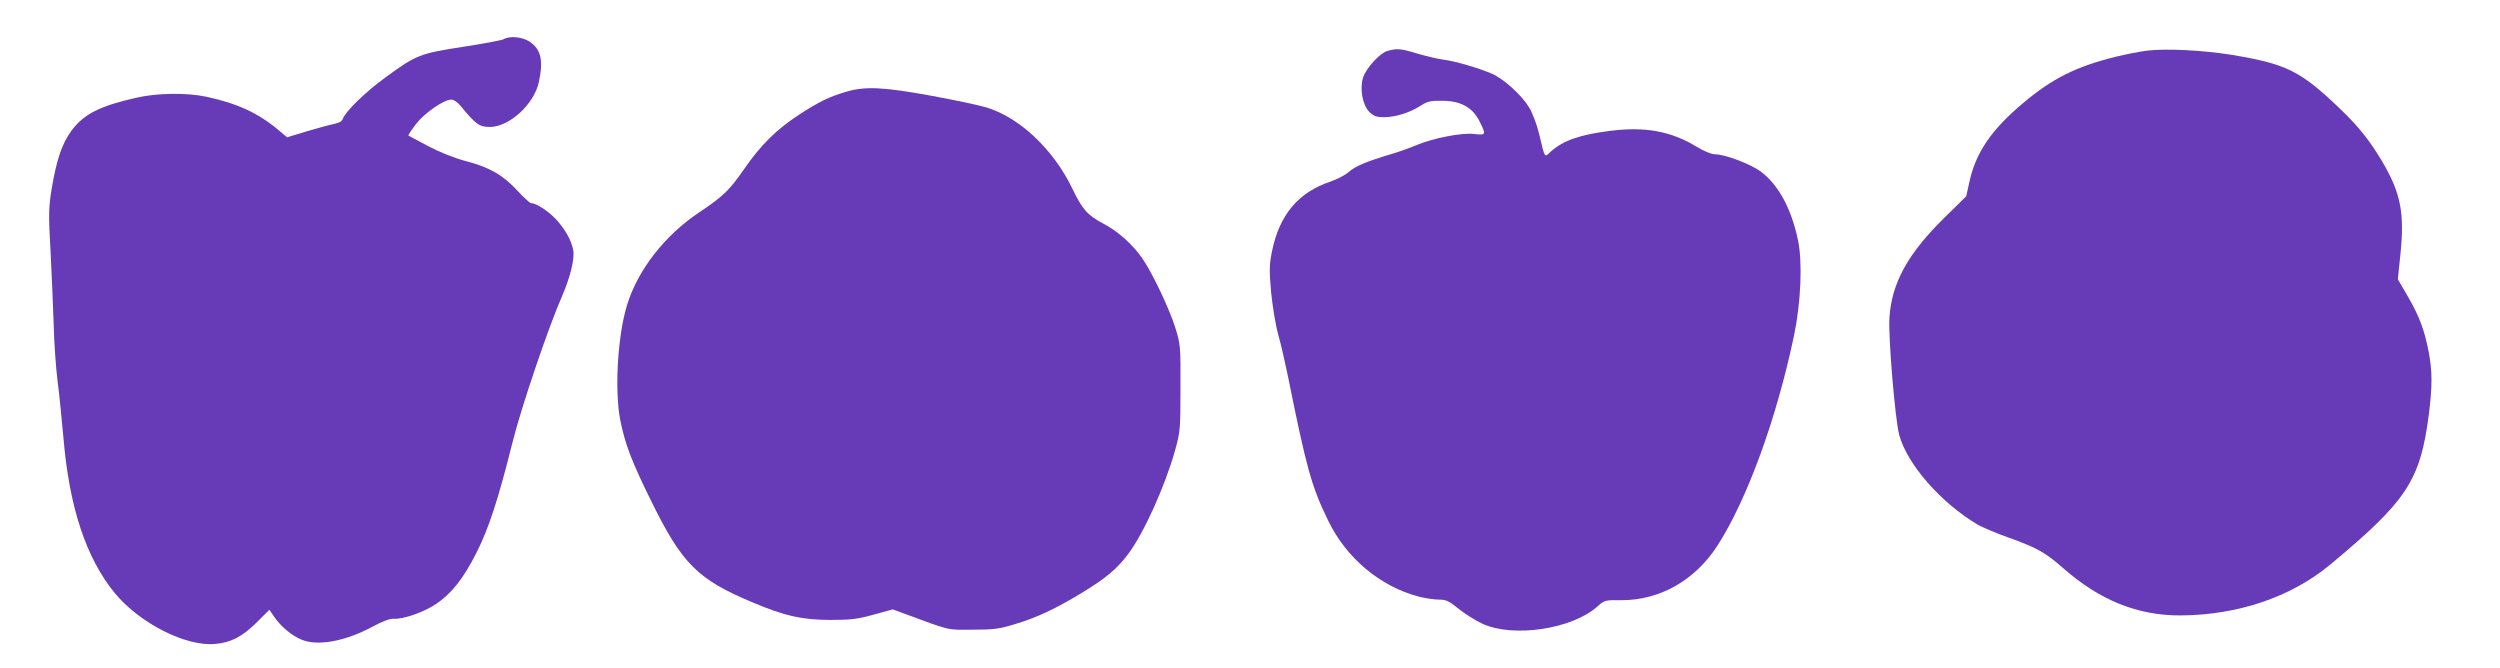 <?xml version="1.0" standalone="no"?>
<!DOCTYPE svg PUBLIC "-//W3C//DTD SVG 20010904//EN"
 "http://www.w3.org/TR/2001/REC-SVG-20010904/DTD/svg10.dtd">
<svg version="1.0" xmlns="http://www.w3.org/2000/svg"
 width="1280pt" height="342pt" viewBox="0 0 1280 342"
 preserveAspectRatio="xMidYMid meet">
<g transform="translate(0,342) scale(0.1,-0.1)"
fill="#673ab7" stroke="none">
<path d="M2578 3219 c-9 -5 -103 -23 -209 -39 -219 -34 -236 -40 -395 -156
-101 -73 -207 -176 -219 -213 -4 -12 -19 -21 -43 -25 -20 -4 -83 -21 -140 -38
l-102 -31 -38 32 c-107 91 -214 141 -377 176 -98 21 -252 19 -355 -5 -188 -42
-271 -84 -334 -169 -49 -67 -77 -150 -102 -301 -15 -93 -16 -129 -5 -320 6
-118 13 -287 16 -375 2 -88 11 -214 19 -280 9 -66 22 -201 31 -299 30 -354
116 -614 263 -793 127 -154 364 -274 513 -260 82 7 139 37 213 110 l65 65 27
-39 c33 -47 88 -94 138 -114 83 -35 227 -8 366 68 49 26 86 40 106 39 48 -4
157 35 217 76 79 53 140 130 207 263 61 120 111 271 184 564 44 177 185 594
256 754 40 93 63 188 55 230 -10 51 -41 107 -88 158 -39 42 -102 83 -128 83
-6 0 -38 29 -70 64 -74 80 -143 120 -267 152 -59 16 -134 46 -192 77 -52 27
-97 52 -99 53 -2 2 16 29 39 59 44 57 142 125 181 125 12 0 33 -14 47 -32 79
-96 97 -108 150 -108 100 0 227 117 251 230 24 111 11 168 -48 207 -36 24
-102 31 -133 12z"/>
<path d="M7103 3159 c-38 -11 -108 -87 -124 -136 -18 -56 -3 -140 31 -175 24
-23 37 -28 77 -28 59 0 133 24 187 59 34 22 51 26 110 25 94 0 156 -34 191
-105 35 -69 34 -72 -27 -65 -63 8 -214 -22 -298 -58 -30 -13 -89 -34 -130 -46
-125 -37 -180 -61 -214 -90 -17 -16 -60 -38 -95 -50 -163 -55 -260 -169 -298
-355 -14 -69 -15 -97 -5 -210 7 -72 23 -170 37 -220 14 -49 36 -146 50 -215
94 -466 120 -561 205 -735 93 -193 267 -338 465 -390 32 -8 79 -15 102 -15 37
0 52 -7 101 -47 31 -25 86 -60 121 -76 158 -74 461 -28 590 88 35 32 39 33
121 32 197 -1 378 101 493 279 152 236 303 649 393 1079 35 168 43 374 20 484
-34 163 -100 284 -190 352 -52 39 -184 89 -235 89 -18 0 -57 16 -93 38 -131
80 -264 105 -444 82 -154 -19 -243 -50 -306 -108 -31 -29 -27 -36 -57 90 -12
50 -35 110 -52 138 -38 63 -130 146 -189 172 -64 28 -186 64 -246 72 -29 3
-89 18 -135 31 -88 27 -106 28 -156 14z"/>
<path d="M10995 3161 c-39 -5 -111 -19 -160 -31 -206 -51 -326 -111 -477 -238
-161 -135 -241 -252 -274 -400 l-17 -77 -112 -110 c-187 -184 -269 -333 -281
-510 -7 -95 29 -525 50 -602 41 -151 215 -349 403 -460 23 -13 96 -44 161 -67
140 -50 184 -75 272 -152 189 -167 384 -246 605 -245 292 2 563 93 763 258
394 327 463 431 507 766 19 149 19 224 0 325 -22 113 -47 180 -106 283 l-52
89 13 126 c22 215 2 315 -93 477 -65 109 -121 179 -218 272 -203 194 -273 228
-558 275 -145 23 -327 32 -426 21z"/>
<path d="M4335 2951 c-87 -25 -144 -53 -242 -117 -117 -76 -198 -156 -284
-281 -76 -109 -105 -137 -230 -221 -175 -117 -312 -292 -368 -472 -48 -154
-65 -433 -36 -587 24 -123 58 -214 159 -418 158 -322 238 -402 521 -520 165
-69 247 -88 395 -89 106 0 140 4 223 27 l98 27 57 -21 c244 -90 217 -84 352
-83 107 0 138 4 215 28 112 33 207 78 338 157 130 79 185 125 243 202 81 108
189 348 241 533 26 94 27 110 27 319 1 213 0 223 -27 309 -30 95 -116 277
-167 351 -49 72 -125 140 -199 179 -83 44 -109 73 -160 179 -96 201 -271 366
-441 417 -36 11 -163 38 -283 60 -241 44 -336 49 -432 21z"/>
</g>
</svg>
